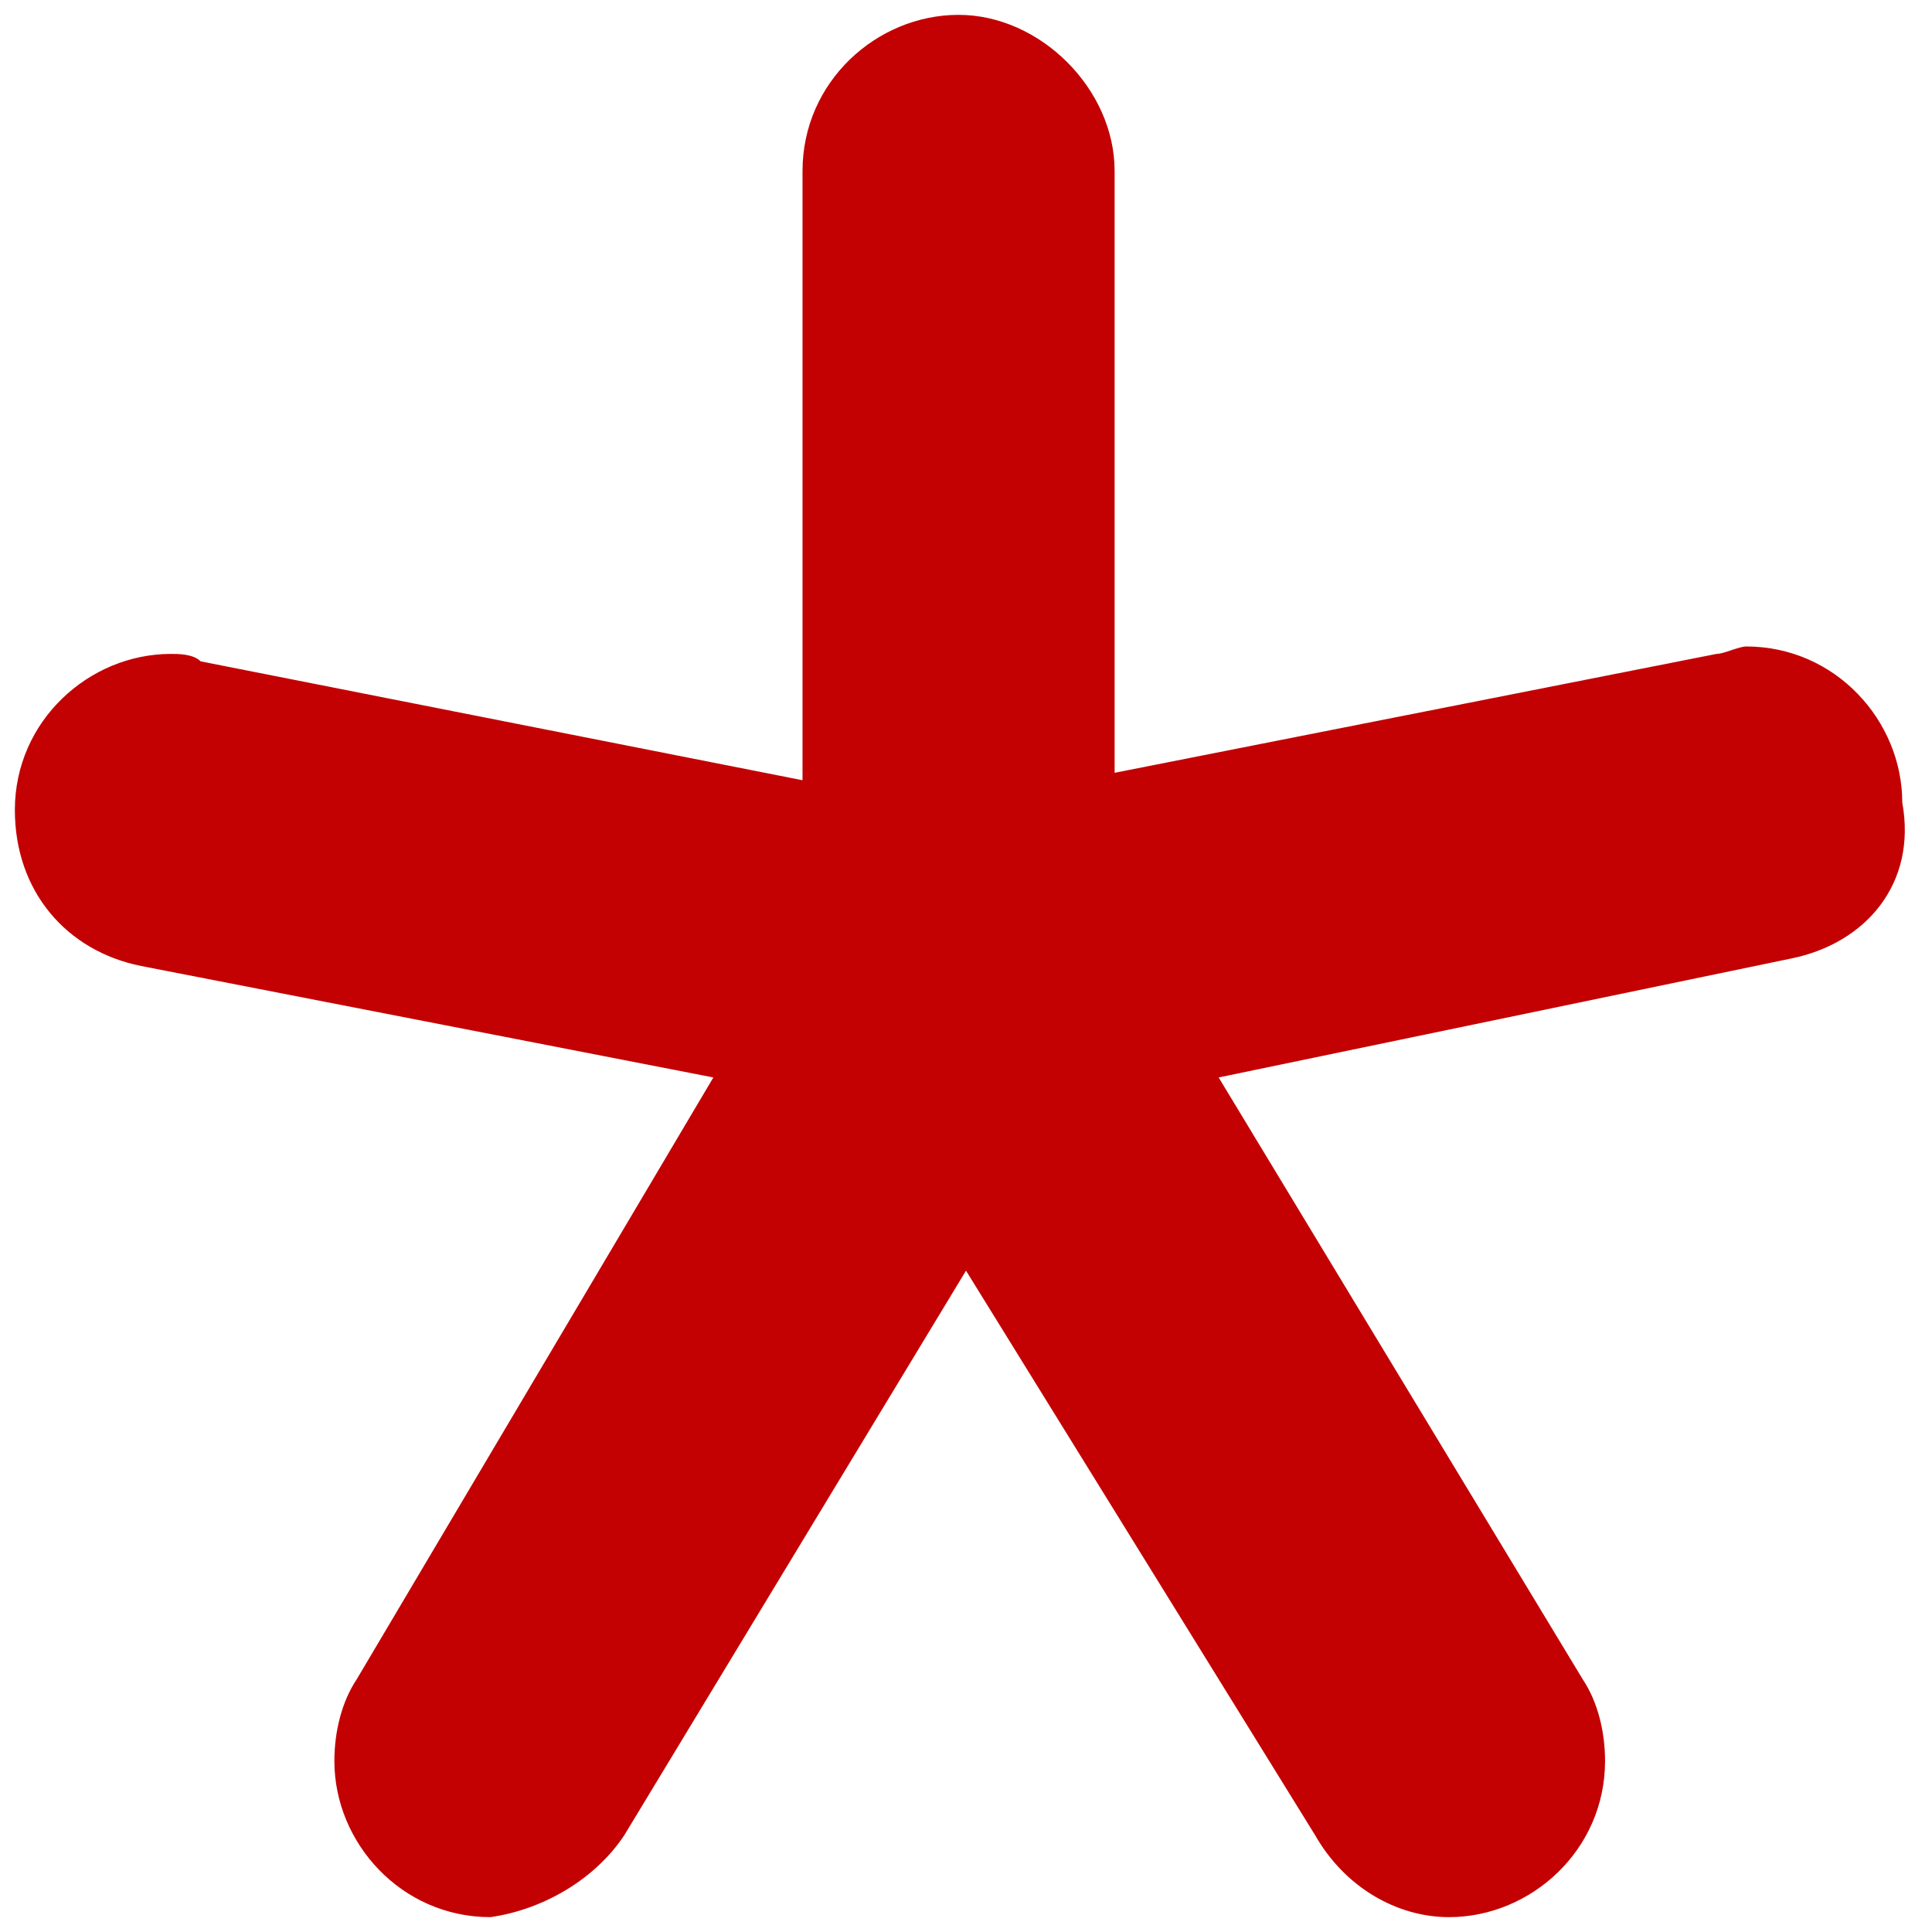 <?xml version="1.0" encoding="utf-8"?>
<!-- Generator: Adobe Illustrator 22.1.0, SVG Export Plug-In . SVG Version: 6.00 Build 0)  -->
<svg version="1.1" id="Layer_1" xmlns="http://www.w3.org/2000/svg" xmlns:xlink="http://www.w3.org/1999/xlink" x="0px" y="0px"
	 viewBox="0 0 26 26" style="enable-background:new 0 0 26 26;" xml:space="preserve">
<style type="text/css">
	.st0{fill:#C30102;}
</style>
<path class="st0" d="M24.1,12.9L24.1,12.9l-7.7,1.6l4.9,8.1l0,0c0.2,0.3,0.3,0.7,0.3,1.1c0,1.2-1,2.1-2.1,2.1
	c-0.7,0-1.4-0.4-1.8-1.1l0,0L13,17.1l-4.6,7.6l0,0c-0.4,0.6-1.1,1-1.8,1.1c-1.2,0-2.1-1-2.1-2.1c0-0.4,0.1-0.8,0.3-1.1l0,0l4.8-8.1
	L1.9,13l0,0c-1-0.2-1.7-1-1.7-2.1c0-1.2,1-2.1,2.1-2.1c0.1,0,0.3,0,0.4,0.1l0,0l8.1,1.6V2.3c0-1.2,1-2.1,2.1-2.1s2.1,1,2.1,2.1v8.1
	l8.1-1.6l0,0c0.1,0,0.3-0.1,0.4-0.1c1.2,0,2.1,1,2.1,2.1C25.8,11.9,25.1,12.7,24.1,12.9z"/>
</svg>
